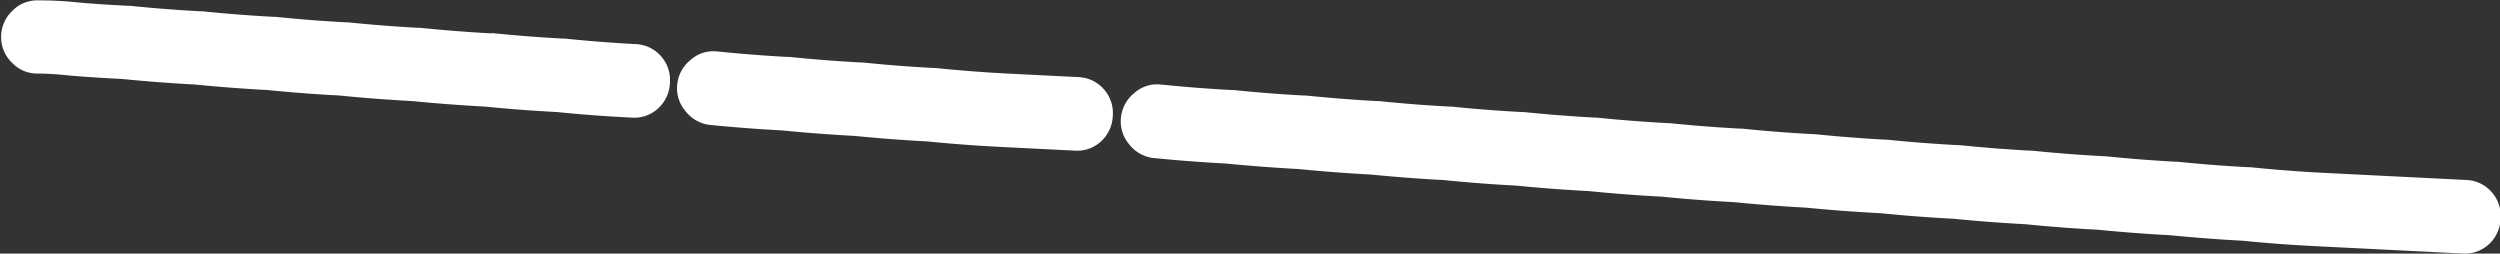 <svg xmlns="http://www.w3.org/2000/svg" viewBox="0 0 69 7">
  <rect x="0" y="0" width="69" height="7" fill="#333333" stroke="none"/>
  <path id="cr1b" d="M-452.738,70.786a1,1,0,0,1,.376-.685.941.941,0,0,1,.727-.228q.977.1,1.954.152h.05q.977.1,1.955.152h.049q.978.1,1.955.152h.05q.977.1,1.955.152l2,.1a.978.978,0,0,1,.7.33.986.986,0,0,1,.251.735,1,1,0,0,1-.326.71.963.963,0,0,1-.726.254l-2.005-.1q-1.027-.051-2.055-.153-1-.053-2-.152-1-.053-2.005-.152-1-.053-2-.152a.989.989,0,0,1-.676-.381A.971.971,0,0,1-452.738,70.786Zm-5.111-1.42q.977.1,1.954.152h.05c.652.066,1.3.118,1.955.152a.98.98,0,0,1,.7.329.99.99,0,0,1,.251.736,1,1,0,0,1-.326.71.963.963,0,0,1-.726.254q-1.027-.049-2.055-.153-1-.052-2-.151-1-.054-2-.152-1-.052-2-.153-1-.052-2-.152-1-.053-2-.152-1-.053-2-.152-1-.053-1.5-.1-.448-.048-.852-.051a.951.951,0,0,1-.7-.3.977.977,0,0,1-.3-.71.977.977,0,0,1,.3-.71.947.947,0,0,1,.7-.3,10.212,10.212,0,0,1,1.052.05c.323.034.807.067,1.453.1h.05c.651.066,1.3.118,1.954.152h.05q.978.1,1.955.152h.05q.977.1,1.954.152h.05q.977.1,1.955.152h.049q.978.1,1.955.153Zm36.28,4.819q-1-.054-2.005-.153-1-.052-2-.152-1-.052-2.005-.153-1-.052-2-.151-1-.052-2-.153-1-.052-2.005-.152-1-.053-2-.152-1-.054-2.005-.152-1-.053-2-.152a.987.987,0,0,1-.676-.381.971.971,0,0,1-.226-.735,1,1,0,0,1,.376-.685.941.941,0,0,1,.727-.228c.651.066,1.3.118,1.954.152h.05q.977.1,1.954.152h.051q.977.1,1.954.153h.05q.977.1,1.954.152h.05q.977.1,1.955.151h.05q.977.1,1.954.153h.05q.977.1,1.954.152h.051q.975.1,1.954.152h.05q.977.1,1.954.152h.05q.977.1,1.954.153h.051q.977.1,1.954.151h.05q.976.1,1.954.153h.051q.975.1,1.954.152h.05q.977.1,1.955.153h.049q.976.1,1.955.151h.05q.977.1,1.954.152l2.005.1,2,.1a.978.978,0,0,1,.7.33.985.985,0,0,1,.25.736,1,1,0,0,1-.324.71.972.972,0,0,1-.728.254l-2-.1-2-.1q-1.029-.049-2.055-.152-1-.053-2-.152c-.669-.035-1.336-.086-2.005-.152q-1-.052-2-.152-1-.054-2-.152-1-.052-2.005-.153Q-420.567,74.284-421.569,74.185Z" transform="translate(471.429 -68.453)" fill="#fff" fill-rule="evenodd"/>
</svg>

